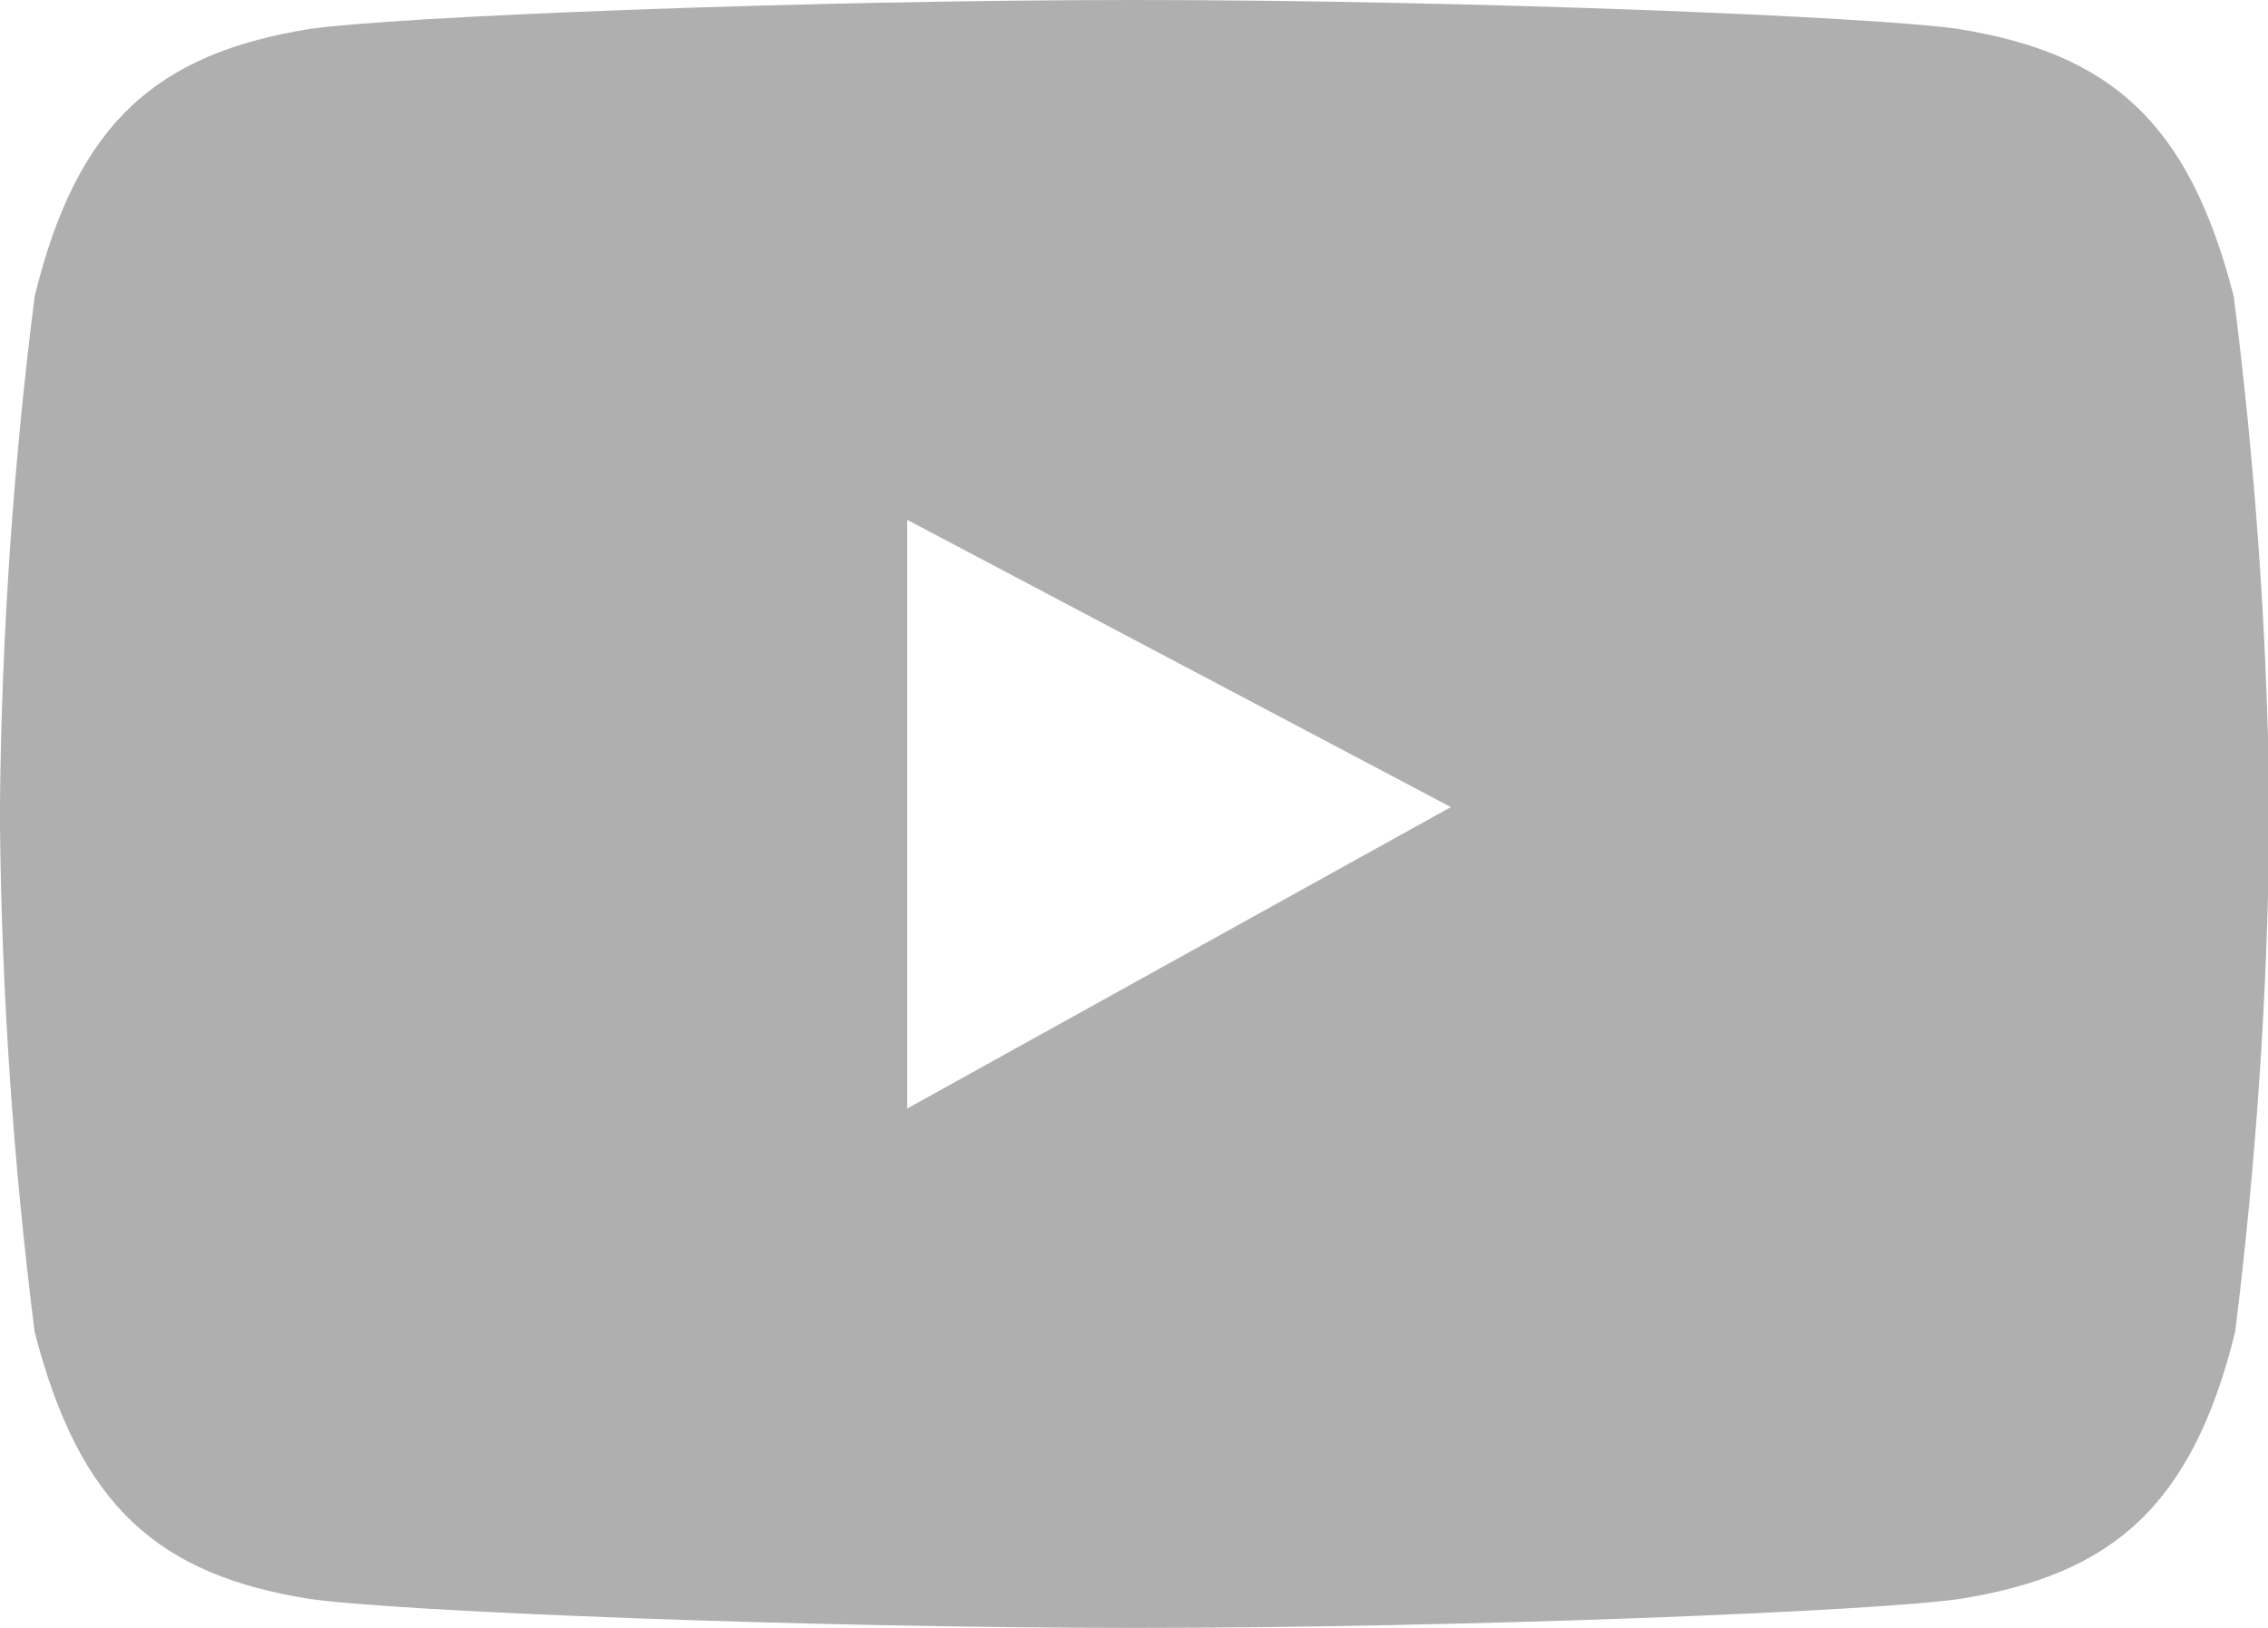 <svg width="39" height="28" viewBox="0 0 39 28" fill="none" xmlns="http://www.w3.org/2000/svg">
<path d="M38.411 5.098C37.637 2.078 36.273 0.925 33.702 0.502C32.23 0.282 25.135 0 19.504 0C13.873 0 6.77 0.282 5.298 0.502C2.734 0.925 1.332 2.071 0.596 5.098C0.231 7.973 0.032 10.867 0 13.765L0 14.235C0.032 17.136 0.231 20.032 0.596 22.91C1.371 25.922 2.734 27.082 5.298 27.498C6.77 27.718 13.873 28 19.512 28C25.151 28 32.253 27.718 33.725 27.498C36.297 27.082 37.691 25.929 38.435 22.91C38.793 20.032 38.989 17.136 39.023 14.235V13.765C38.982 10.866 38.777 7.973 38.411 5.098ZM15.6 19.067V8.941L24.949 13.882L15.6 19.067Z" fill="#AFAFAF"/>
</svg>
